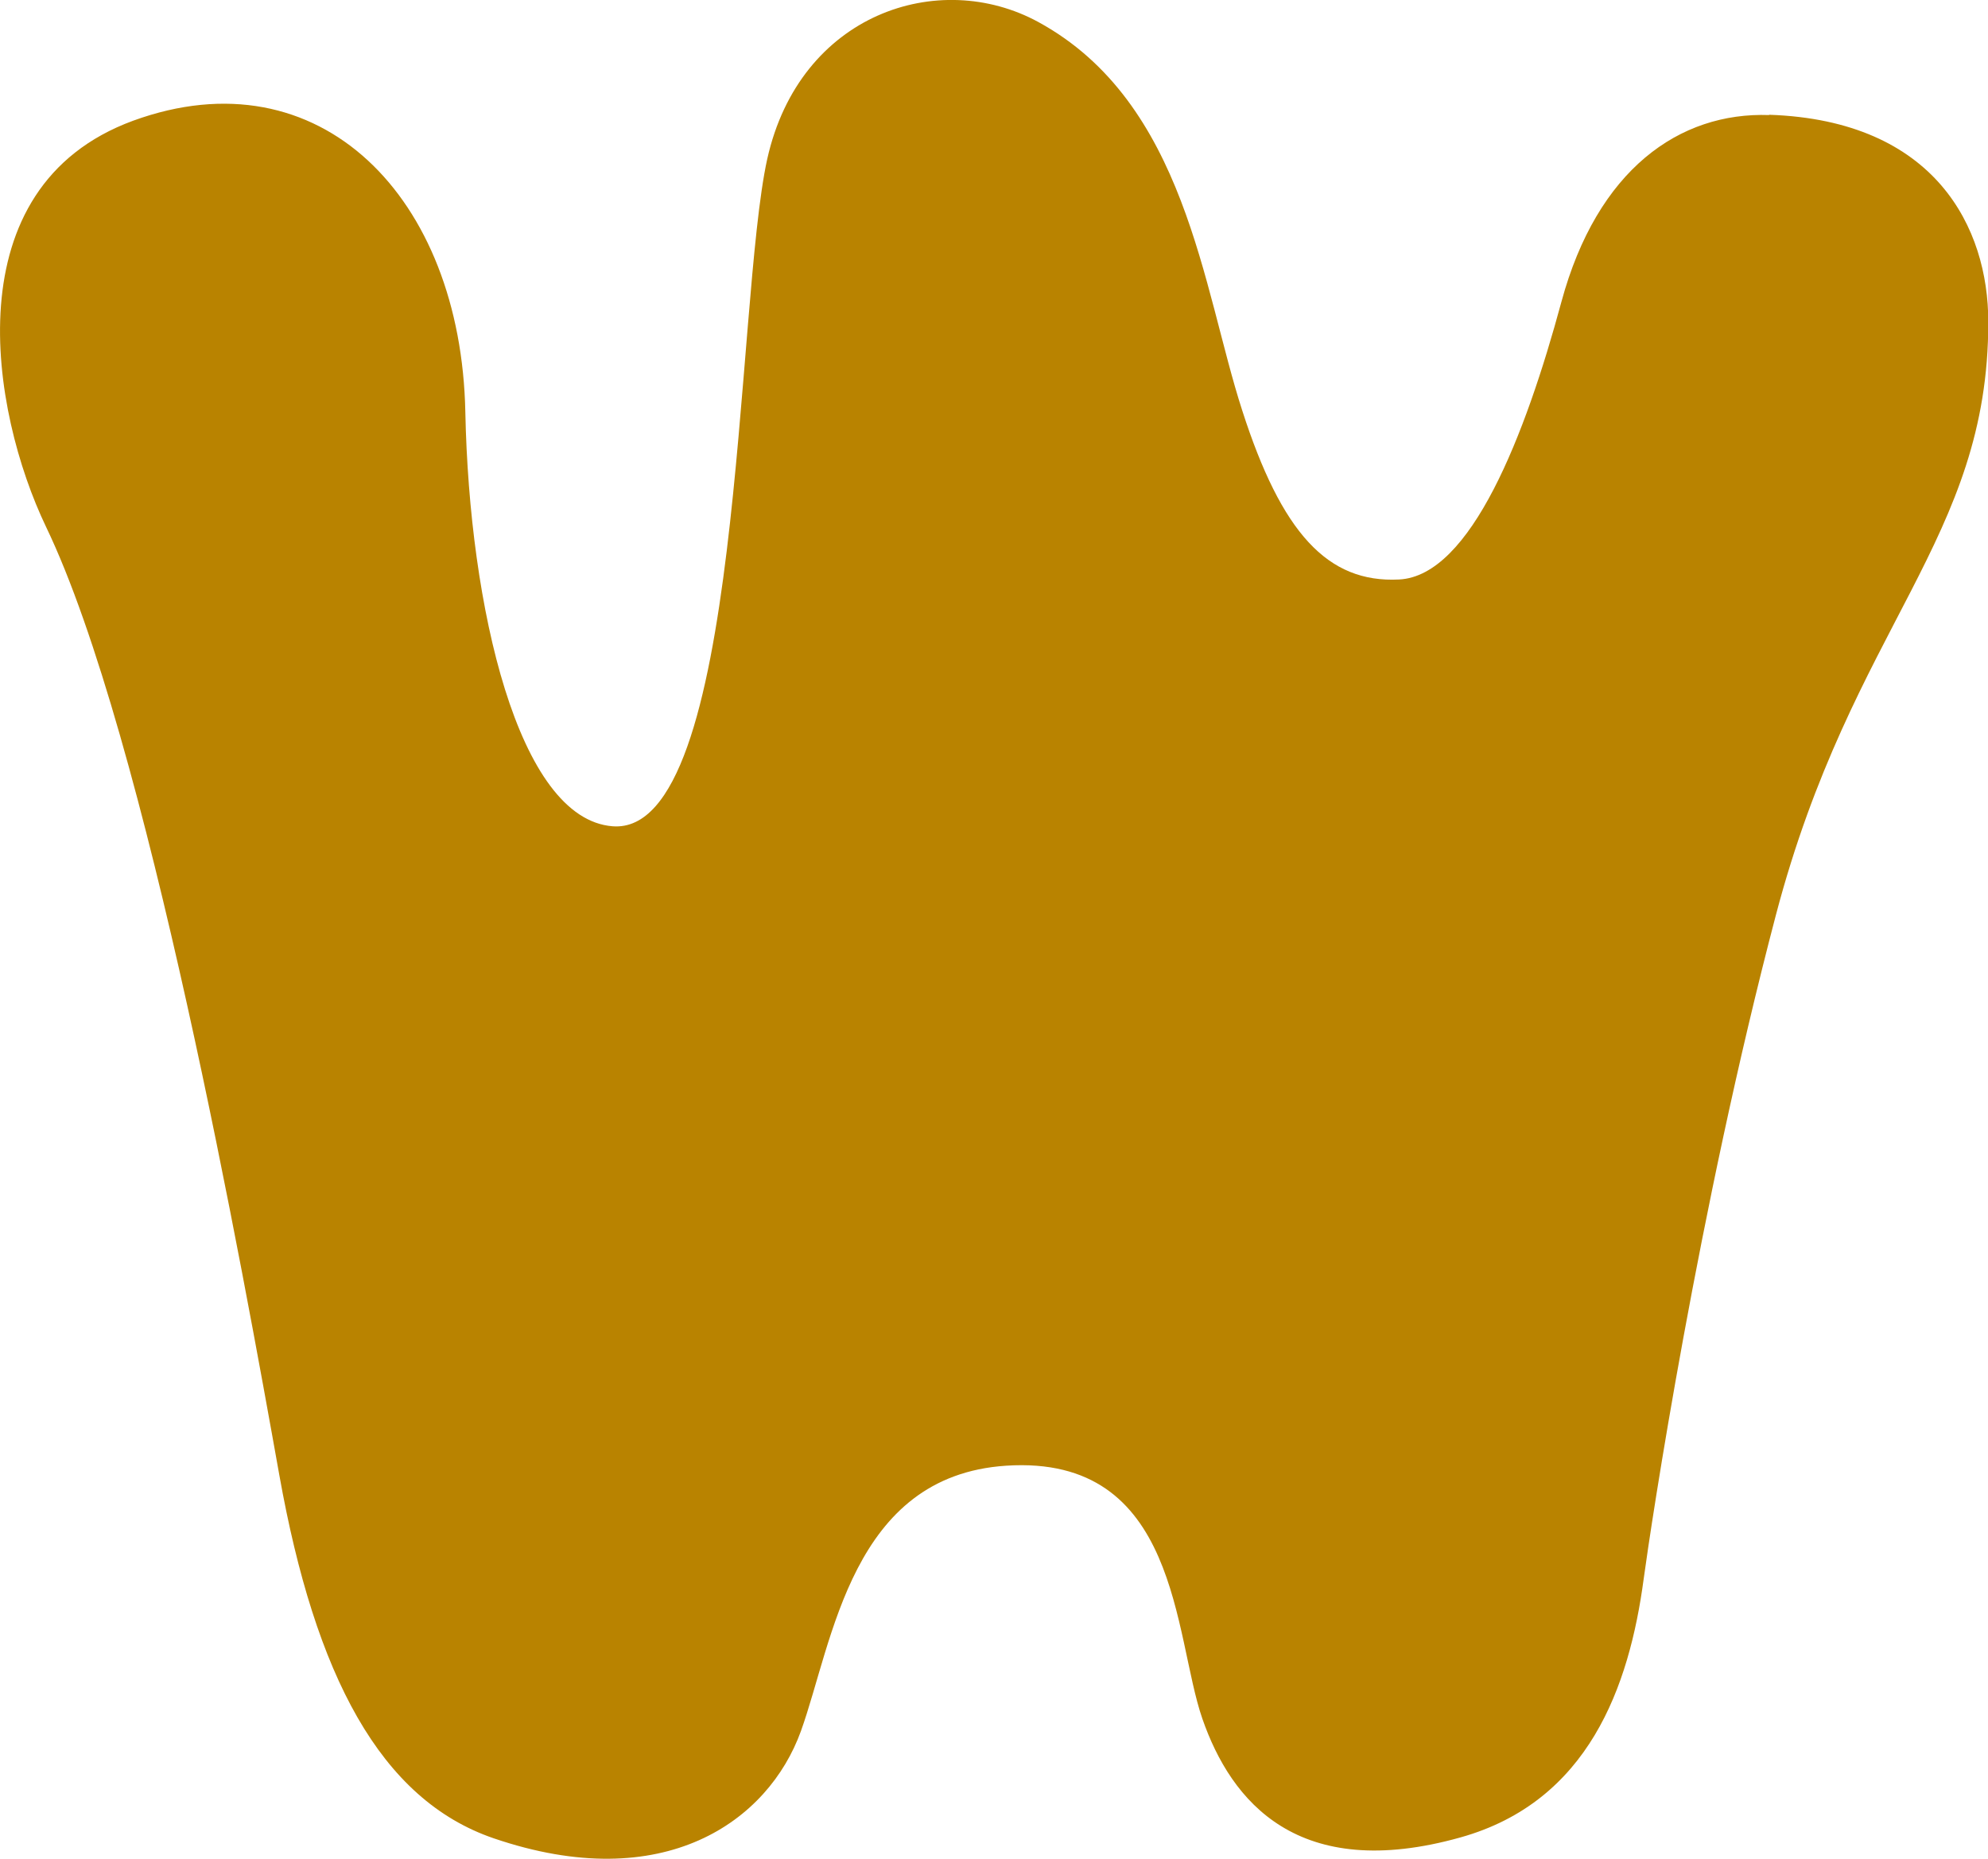 <?xml version="1.0" encoding="UTF-8"?><svg xmlns="http://www.w3.org/2000/svg" viewBox="0 0 70.32 65.76"><defs><style>.cls-1{fill:#b98300;mix-blend-mode:multiply;stroke-width:0px;}.cls-2{isolation:isolate;}</style></defs><g class="cls-2"><g id="Layer_2"><g id="_레이어_1"><path class="cls-1" d="M62.58,4.07c-3.17-.11-6.08,1.92-7.35,6.61-1.27,4.7-3.2,9.69-5.74,9.82-2.54.13-4.16-1.66-5.55-5.98-1.4-4.32-1.99-10.89-7.21-13.74-3.52-1.92-8.44-.3-9.59,4.84-1.14,5.14-.86,23.97-5.47,23.61-3.35-.26-5.07-7.78-5.21-14.65-.15-7.6-5.14-12.72-11.75-10.31C-1.69,6.62-.33,14.55,1.63,18.64c3.56,7.41,6.98,26.43,8.25,33.54,1.27,7.11,3.58,11.48,7.58,12.85,6.03,2.06,9.72-.61,10.87-3.79,1.14-3.17,1.78-9.03,7.26-9.39,6.13-.4,5.92,6.01,6.94,8.95,1.02,2.94,3.39,5.81,9.13,4.2,4.53-1.27,5.97-5.33,6.48-9.14.26-1.92,1.93-13.04,4.68-23.5,2.7-10.25,7.52-13.27,7.51-20.98,0-3.3-1.85-7.12-7.75-7.32Z"/></g></g></g></svg>